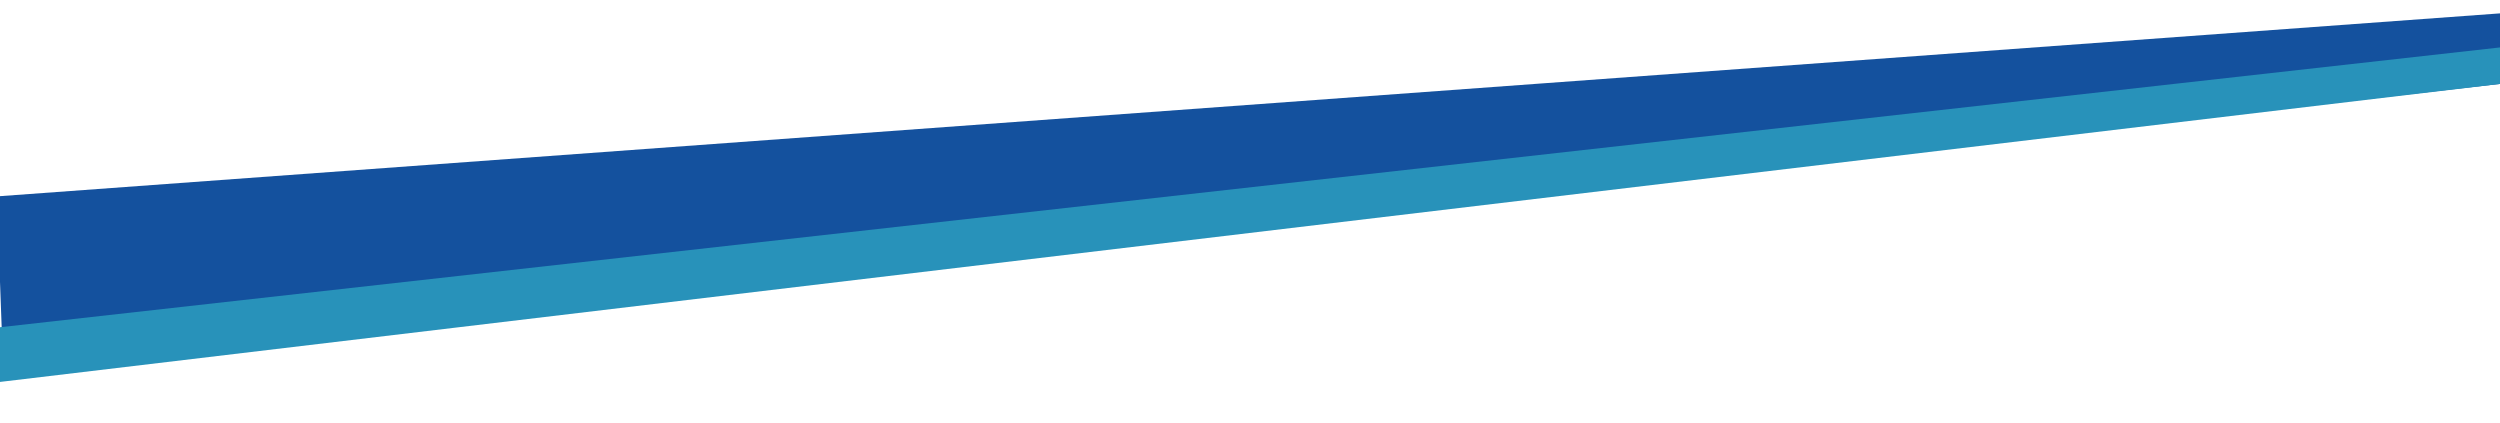 <?xml version="1.0" encoding="UTF-8"?> <!-- Generator: Adobe Illustrator 25.0.1, SVG Export Plug-In . SVG Version: 6.00 Build 0) --> <svg xmlns="http://www.w3.org/2000/svg" xmlns:xlink="http://www.w3.org/1999/xlink" id="Camada_1" x="0px" y="0px" viewBox="0 0 2099.43 355.4" style="enable-background:new 0 0 2099.43 355.4;" xml:space="preserve"> <style type="text/css"> .st0{fill:#282964;} .st1{clip-path:url(#SVGID_6_);} .st2{clip-path:url(#SVGID_10_);} .st3{clip-path:url(#SVGID_14_);} .st4{fill:none;} .st5{fill-rule:evenodd;clip-rule:evenodd;fill:none;} .st6{clip-path:url(#SVGID_22_);} .st7{clip-path:url(#SVGID_26_);} .st8{clip-path:url(#SVGID_30_);} .st9{clip-path:url(#SVGID_34_);} .st10{clip-path:url(#SVGID_38_);} .st11{clip-path:url(#SVGID_42_);} .st12{fill:#2892BA;} .st13{fill:#606060;} .st14{fill:#24408F;} .st15{fill:#14519E;} .st16{fill:#231F20;} .st17{fill:#FF743C;} .st18{fill:#FFFFFF;} </style> <polygon class="st15" points="2099.43,70.47 2099.43,11.23 -2.65,164.92 2.65,308.48 "></polygon> <polygon class="st12" points="-2.65,275.1 2099.43,39.83 2099.43,70.47 -2.65,321.05 "></polygon> </svg> 